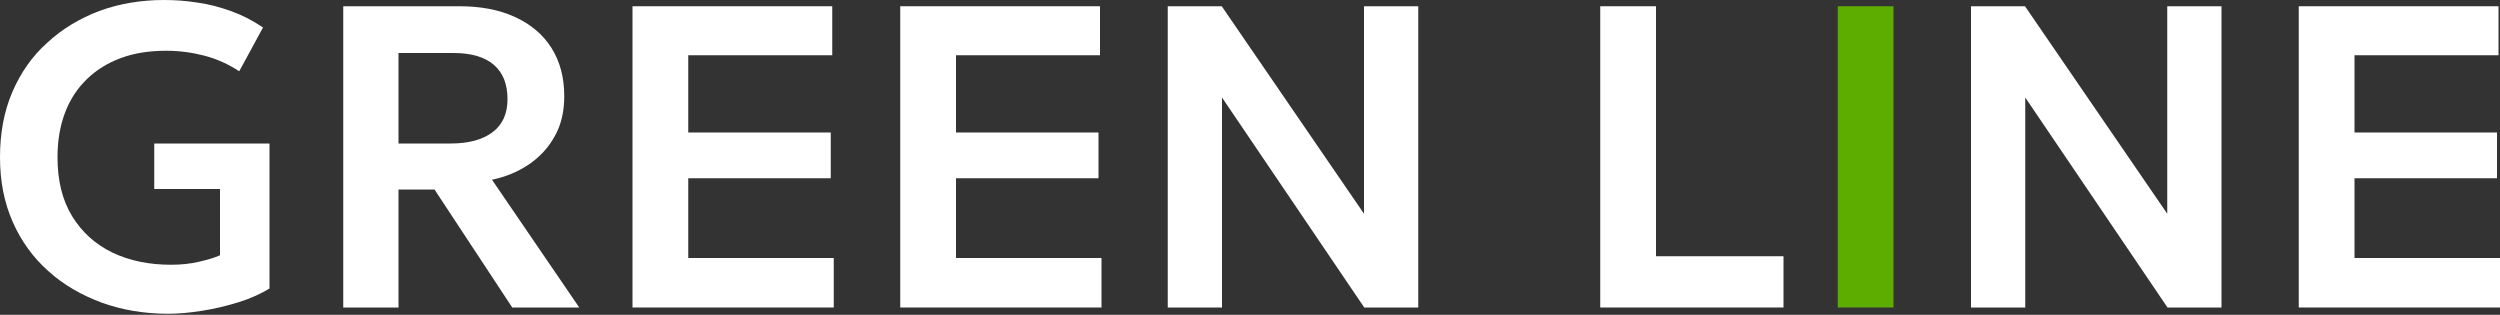 <svg width="540" height="68" viewBox="0 0 540 68" fill="none" xmlns="http://www.w3.org/2000/svg">
<rect x="0" y="0" width="540" height="68" fill="#333333" stroke="none"/>
<path d="M43.686 67.122C46.44 66.69 49.086 66.042 51.678 65.232C54.27 64.422 56.43 63.396 58.212 62.316V30.996H33.318V40.824H47.52V55.134C46.332 55.674 44.82 56.106 42.984 56.538C41.148 56.97 39.15 57.186 36.936 57.186C32.184 57.186 27.972 56.322 24.246 54.54C20.574 52.758 17.658 50.112 15.552 46.656C13.446 43.2 12.42 38.934 12.42 33.966C12.42 30.402 12.96 27.216 14.04 24.354C15.12 21.492 16.686 19.116 18.738 17.118C20.79 15.12 23.22 13.608 26.136 12.528C29.052 11.448 32.292 10.962 35.91 10.962C38.772 10.962 41.526 11.34 44.226 12.042C46.872 12.744 49.356 13.878 51.678 15.39L56.808 5.94C54.594 4.428 52.272 3.24 49.842 2.376C47.412 1.512 44.982 0.864 42.552 0.54C40.122 0.162 37.746 0 35.424 0C30.402 0 25.704 0.81 21.438 2.376C17.172 3.996 13.392 6.264 10.206 9.234C6.912 12.15 4.428 15.768 2.646 19.926C0.864 24.084 0 28.782 0 33.966C0 39.15 0.918 43.794 2.754 47.952C4.59 52.11 7.182 55.674 10.476 58.59C13.77 61.56 17.658 63.774 22.032 65.394C26.406 66.96 31.158 67.77 36.288 67.77C38.502 67.77 40.986 67.554 43.686 67.122Z" fill="white"/>
<path d="M86.076 66.42V40.932H93.852L110.646 66.42H125.118L106.272 38.826C109.35 38.178 111.996 37.044 114.372 35.424C116.694 33.804 118.53 31.806 119.88 29.322C121.23 26.892 121.878 24.03 121.878 20.79C121.878 16.74 120.96 13.284 119.124 10.368C117.288 7.452 114.642 5.238 111.24 3.672C107.838 2.106 103.842 1.35 99.252 1.35H74.142V66.42H86.076ZM86.076 11.448H97.956C101.79 11.448 104.706 12.312 106.65 13.986C108.648 15.714 109.62 18.144 109.62 21.438C109.62 24.57 108.54 26.946 106.38 28.566C104.22 30.186 101.196 30.996 97.362 30.996H86.076V11.448Z" fill="white"/>
<path d="M180.09 66.42V55.728H148.662V38.502H179.442V28.62H148.662V11.934H179.766V1.35H136.62V66.42H180.09Z" fill="white"/>
<path d="M237.924 66.42V55.728H206.496V38.502H237.276V28.62H206.496V11.934H237.6V1.35H194.454V66.42H237.924Z" fill="white"/>
<path d="M263.952 66.42V21.06L294.678 66.42H306.342V1.35H294.624V46.17L263.898 1.35H252.234V66.42H263.952Z" fill="white"/>
<path d="M385.236 66.42V55.35H357.696V1.35H345.654V66.42H385.236Z" fill="white"/>
<path d="M408.996 66.42V1.35H396.954V66.42H408.996Z" fill="#5DAC00"/>
<path d="M437.454 66.42V21.06L468.18 66.42H479.844V1.35H468.126V46.17L437.4 1.35H425.736V66.42H437.454Z" fill="white"/>
<path d="M540 66.42V55.728H508.572V38.502H539.352V28.62H508.572V11.934H539.676V1.35H496.53V66.42H540Z" fill="white"/>
</svg>
